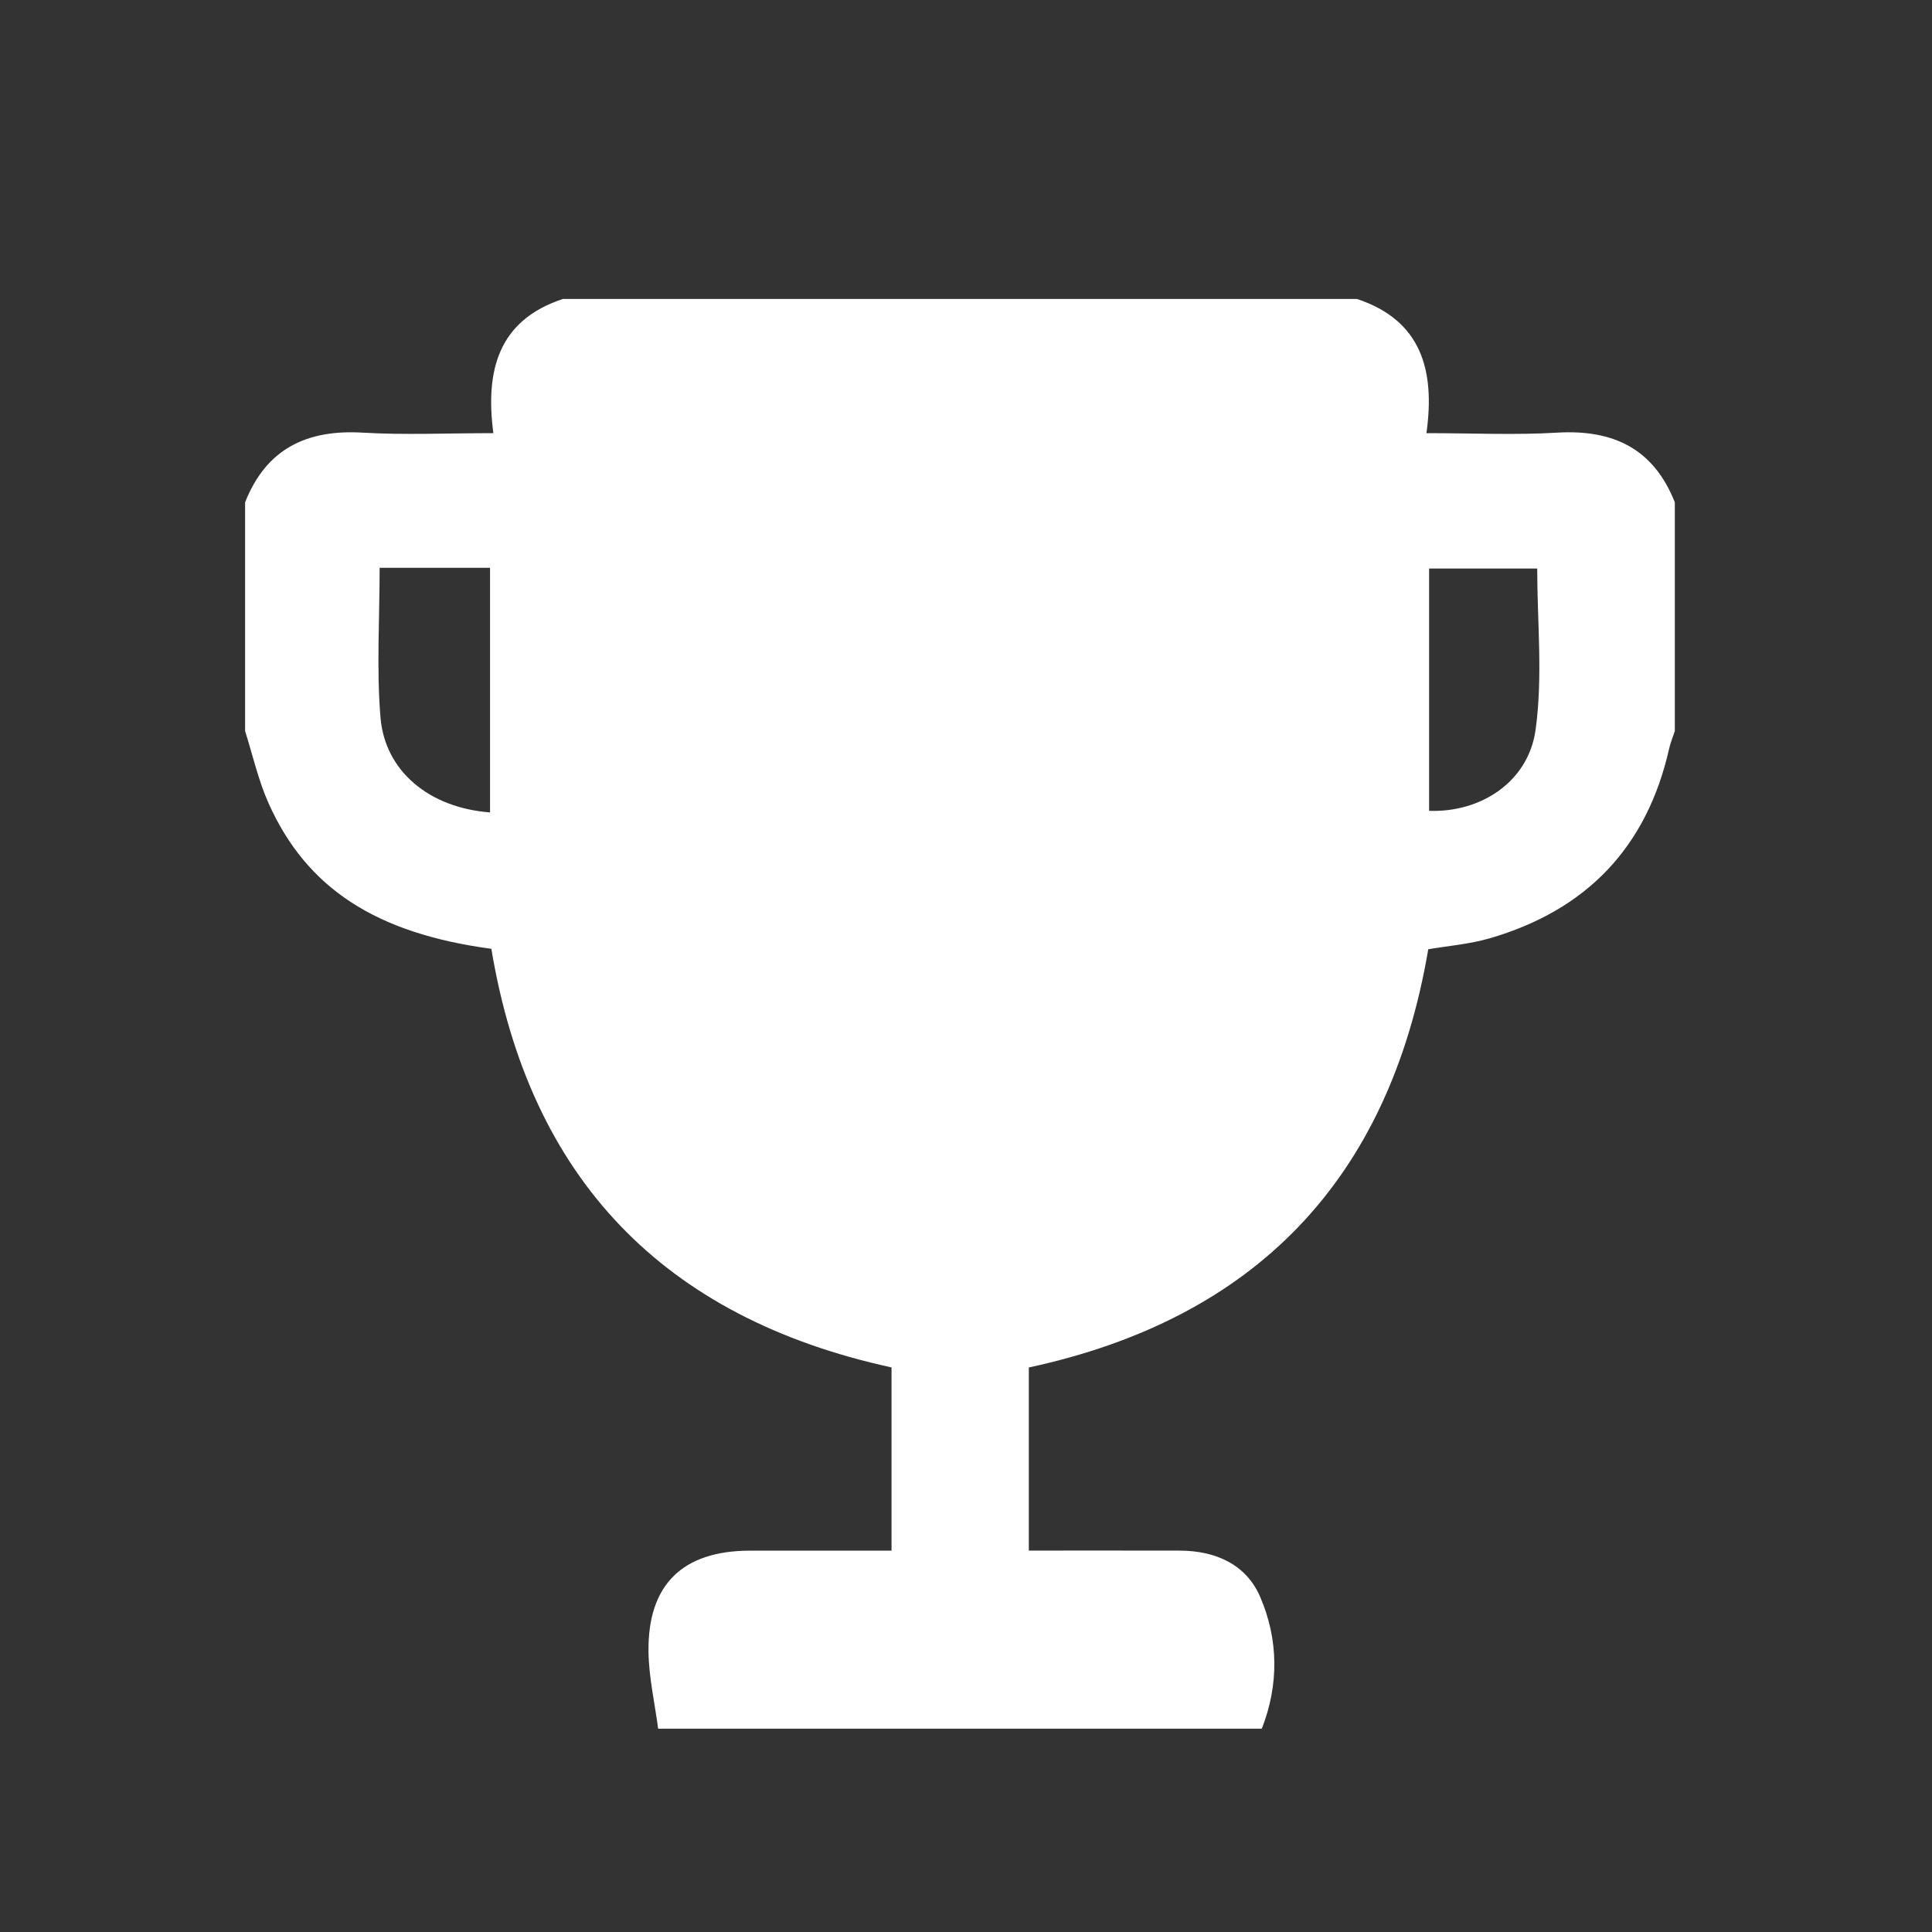 <?xml version="1.0" encoding="utf-8"?>
<!-- Generator: Adobe Illustrator 17.0.0, SVG Export Plug-In . SVG Version: 6.00 Build 0)  -->
<!DOCTYPE svg PUBLIC "-//W3C//DTD SVG 1.1//EN" "http://www.w3.org/Graphics/SVG/1.1/DTD/svg11.dtd">
<svg version="1.1" id="Capa_1" xmlns="http://www.w3.org/2000/svg" xmlns:xlink="http://www.w3.org/1999/xlink" x="0px" y="0px"
	 width="50px" height="50px" viewBox="5 5 50 50" enable-background="new 5 5 50 50" xml:space="preserve">
<rect x="5" y="5" width="50" height="50" fill="#333333" stroke="none"/>
<g id="CE2Nae_15_">
	<g>
		<path fill="#FFFFFF" d="M11.343,23.92c0-1.973,0-3.947,0-5.92c0.55-1.389,1.597-1.889,3.047-1.803
			c1.084,0.064,2.176,0.013,3.378,0.013c-0.215-1.634,0.136-2.924,1.797-3.472c6.852,0,13.704,0,20.556,0
			c1.656,0.551,2.025,1.831,1.795,3.472c1.205,0,2.296,0.052,3.381-0.013c1.451-0.087,2.498,0.413,3.047,1.803
			c0,1.973,0,3.947,0,5.92c-0.05,0.153-0.113,0.303-0.148,0.459c-0.577,2.558-2.148,4.182-4.649,4.906
			c-0.518,0.15-1.067,0.193-1.584,0.282c-1.014,5.974-4.49,9.562-10.337,10.823c0,1.598,0,3.145,0,4.739
			c1.338,0,2.621-0.002,3.904,0.001c0.922,0.002,1.719,0.35,2.084,1.199c0.473,1.1,0.488,2.267,0.041,3.41
			c-5.207,0-10.415,0-15.622,0c-0.087-0.662-0.24-1.323-0.25-1.986c-0.024-1.741,0.879-2.618,2.619-2.622
			c1.221-0.002,2.441,0,3.671,0c0-1.657,0-3.204,0-4.742c-5.929-1.292-9.372-4.913-10.357-10.834
			c-2.981-0.398-4.784-1.564-5.768-3.773C11.683,25.188,11.541,24.542,11.343,23.92z M41.985,25.984
			c1.332,0.05,2.567-0.746,2.755-2.091c0.192-1.376,0.043-2.8,0.043-4.179c-0.945,0-1.861,0-2.798,0
			C41.985,21.846,41.985,23.915,41.985,25.984z M17.682,26.025c0-2.123,0-4.214,0-6.33c-0.971,0-1.888,0-2.857,0
			c0,1.32-0.083,2.604,0.022,3.873C14.963,24.961,16.113,25.907,17.682,26.025z"/>
	</g>
</g>
</svg>
